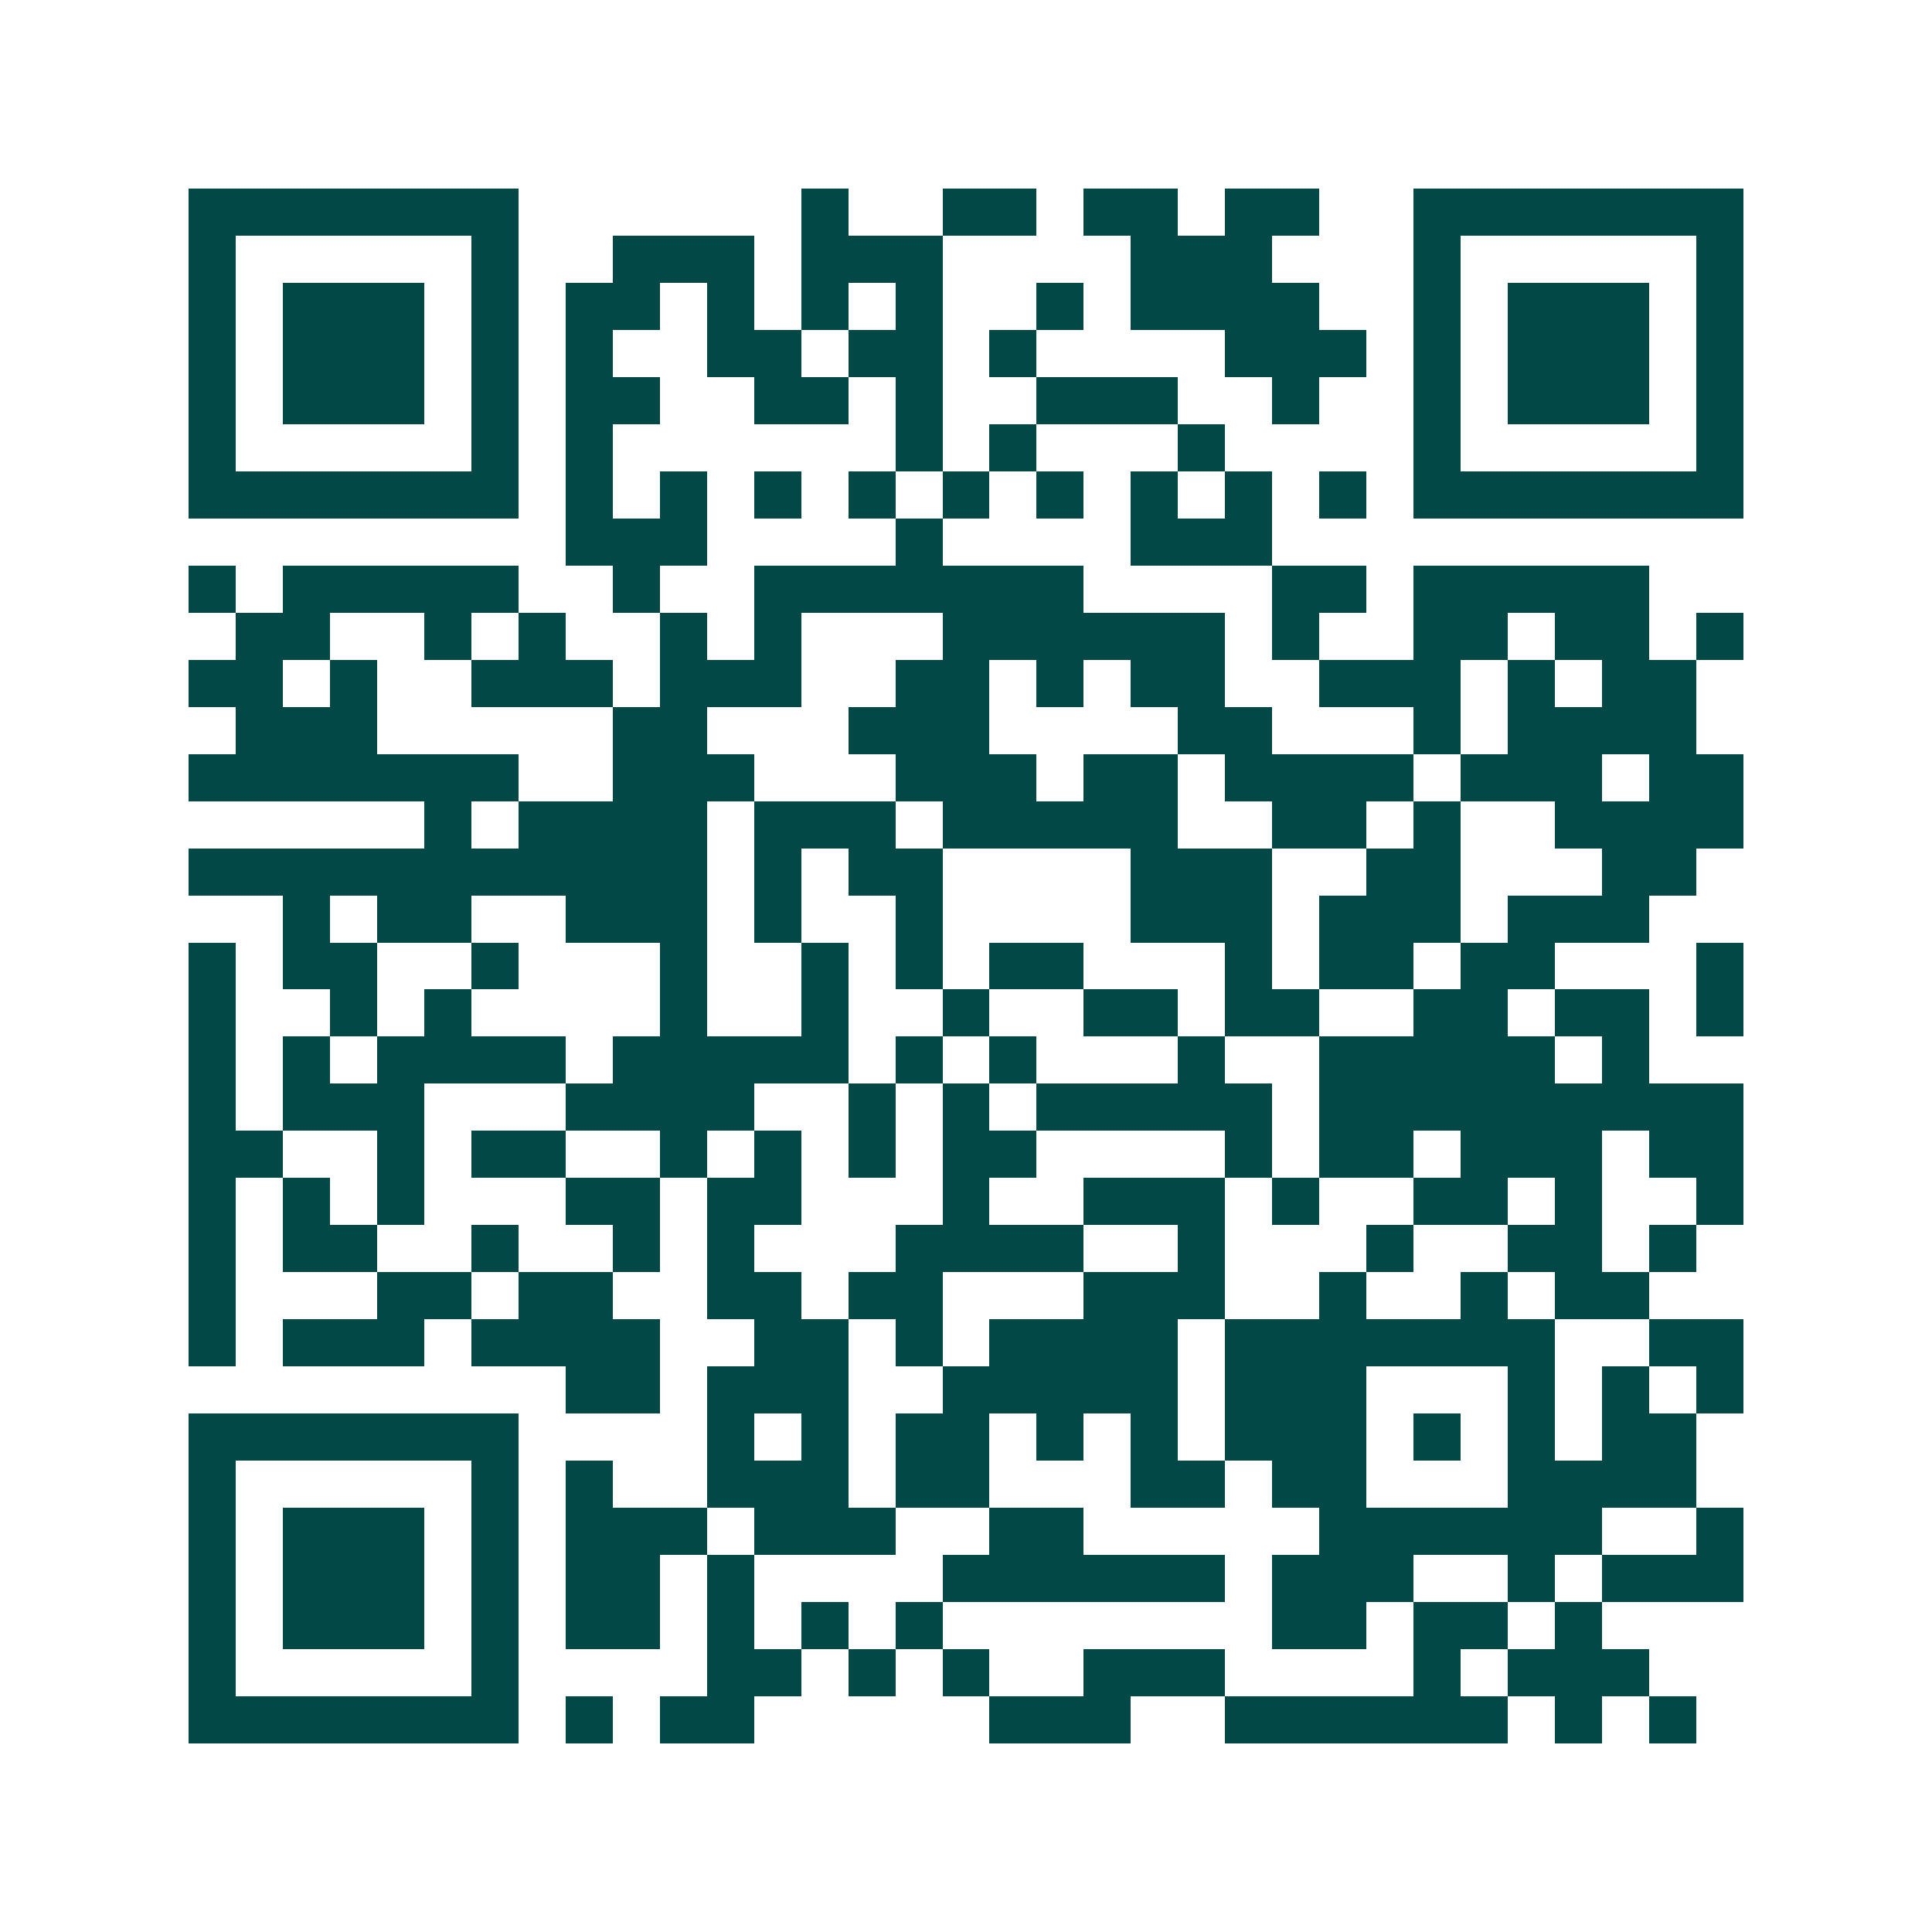 <svg xmlns="http://www.w3.org/2000/svg" width="200" height="200" viewBox="0 0 41 41" shape-rendering="crispEdges"><path fill="#ffffff" d="M0 0h41v41H0z"/><path stroke="#014847" d="M4 4.5h7m6 0h1m2 0h2m1 0h2m1 0h2m2 0h7M4 5.5h1m5 0h1m2 0h3m1 0h3m4 0h3m3 0h1m5 0h1M4 6.5h1m1 0h3m1 0h1m1 0h2m1 0h1m1 0h1m1 0h1m2 0h1m1 0h4m2 0h1m1 0h3m1 0h1M4 7.5h1m1 0h3m1 0h1m1 0h1m2 0h2m1 0h2m1 0h1m4 0h3m1 0h1m1 0h3m1 0h1M4 8.5h1m1 0h3m1 0h1m1 0h2m2 0h2m1 0h1m2 0h3m2 0h1m2 0h1m1 0h3m1 0h1M4 9.5h1m5 0h1m1 0h1m6 0h1m1 0h1m3 0h1m4 0h1m5 0h1M4 10.5h7m1 0h1m1 0h1m1 0h1m1 0h1m1 0h1m1 0h1m1 0h1m1 0h1m1 0h1m1 0h7M12 11.5h3m4 0h1m4 0h3M4 12.5h1m1 0h5m2 0h1m2 0h7m4 0h2m1 0h5M5 13.5h2m2 0h1m1 0h1m2 0h1m1 0h1m3 0h6m1 0h1m2 0h2m1 0h2m1 0h1M4 14.5h2m1 0h1m2 0h3m1 0h3m2 0h2m1 0h1m1 0h2m2 0h3m1 0h1m1 0h2M5 15.5h3m5 0h2m3 0h3m4 0h2m3 0h1m1 0h4M4 16.5h7m2 0h3m3 0h3m1 0h2m1 0h4m1 0h3m1 0h2M9 17.5h1m1 0h4m1 0h3m1 0h5m2 0h2m1 0h1m2 0h4M4 18.5h11m1 0h1m1 0h2m4 0h3m2 0h2m3 0h2M6 19.5h1m1 0h2m2 0h3m1 0h1m2 0h1m4 0h3m1 0h3m1 0h3M4 20.5h1m1 0h2m2 0h1m3 0h1m2 0h1m1 0h1m1 0h2m3 0h1m1 0h2m1 0h2m3 0h1M4 21.5h1m2 0h1m1 0h1m4 0h1m2 0h1m2 0h1m2 0h2m1 0h2m2 0h2m1 0h2m1 0h1M4 22.5h1m1 0h1m1 0h4m1 0h5m1 0h1m1 0h1m3 0h1m2 0h5m1 0h1M4 23.5h1m1 0h3m3 0h4m2 0h1m1 0h1m1 0h5m1 0h9M4 24.5h2m2 0h1m1 0h2m2 0h1m1 0h1m1 0h1m1 0h2m4 0h1m1 0h2m1 0h3m1 0h2M4 25.5h1m1 0h1m1 0h1m3 0h2m1 0h2m3 0h1m2 0h3m1 0h1m2 0h2m1 0h1m2 0h1M4 26.5h1m1 0h2m2 0h1m2 0h1m1 0h1m3 0h4m2 0h1m3 0h1m2 0h2m1 0h1M4 27.5h1m3 0h2m1 0h2m2 0h2m1 0h2m3 0h3m2 0h1m2 0h1m1 0h2M4 28.5h1m1 0h3m1 0h4m2 0h2m1 0h1m1 0h4m1 0h7m2 0h2M12 29.5h2m1 0h3m2 0h5m1 0h3m3 0h1m1 0h1m1 0h1M4 30.5h7m4 0h1m1 0h1m1 0h2m1 0h1m1 0h1m1 0h3m1 0h1m1 0h1m1 0h2M4 31.5h1m5 0h1m1 0h1m2 0h3m1 0h2m3 0h2m1 0h2m3 0h4M4 32.5h1m1 0h3m1 0h1m1 0h3m1 0h3m2 0h2m5 0h6m2 0h1M4 33.5h1m1 0h3m1 0h1m1 0h2m1 0h1m4 0h6m1 0h3m2 0h1m1 0h3M4 34.5h1m1 0h3m1 0h1m1 0h2m1 0h1m1 0h1m1 0h1m7 0h2m1 0h2m1 0h1M4 35.5h1m5 0h1m4 0h2m1 0h1m1 0h1m2 0h3m4 0h1m1 0h3M4 36.5h7m1 0h1m1 0h2m5 0h3m2 0h6m1 0h1m1 0h1"/></svg>
